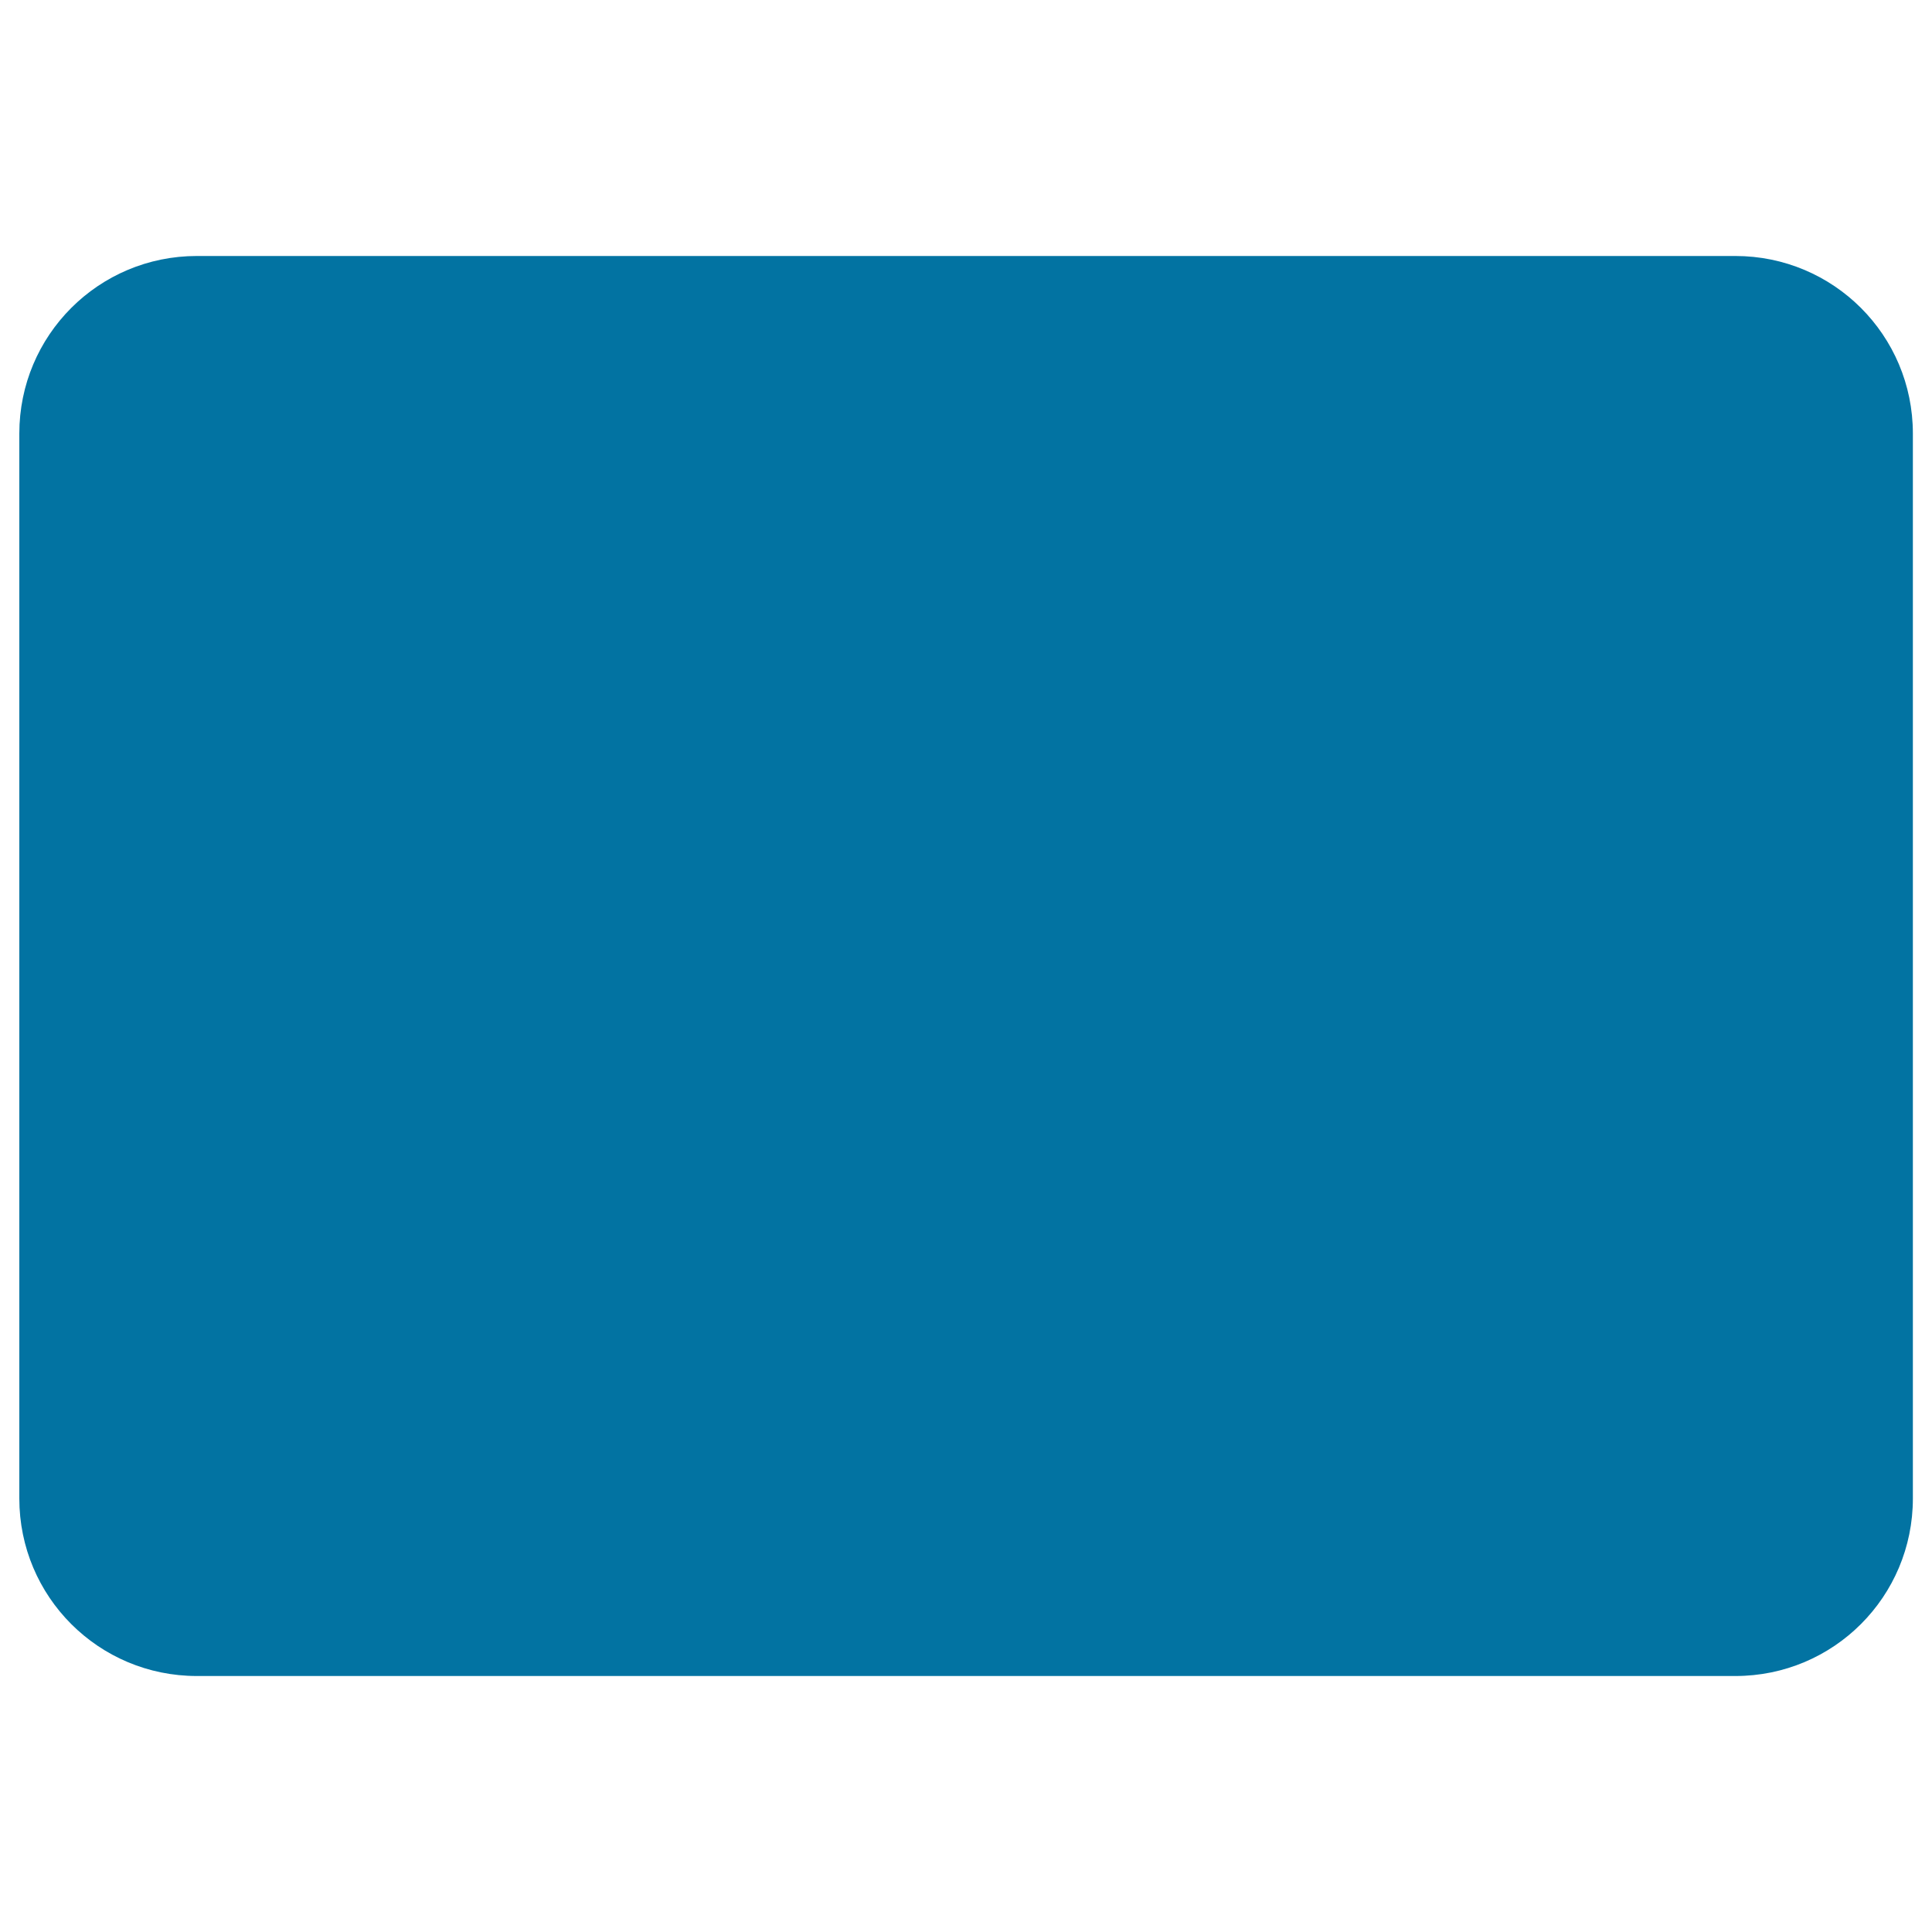 <svg xmlns="http://www.w3.org/2000/svg" viewBox="0 0 1000 1000" style="fill:#0273a2">
<title>Mailbox SVG icon</title>
<path d="M928.4,783.6l-22.4,22.4L653.4,553.3l22.4-22.4L928.4,783.6z M346.6,553.3L93.9,805.9l-22.4-22.4l252.7-252.6L346.6,553.3z M530.6,602v20.5h-61.3V602L71.2,233l38.9-39.2L500,555.1l389.9-361.4l38.9,39.2L530.6,602z M101.9,132.5h796.3c50.8,0,91.9,41,91.9,91.9v551.2c0,50.8-41,91.9-91.9,91.9H101.9c-50.8,0-91.9-41-91.9-91.9V224.4C10,173.6,51,132.5,101.9,132.5z"/>
</svg>